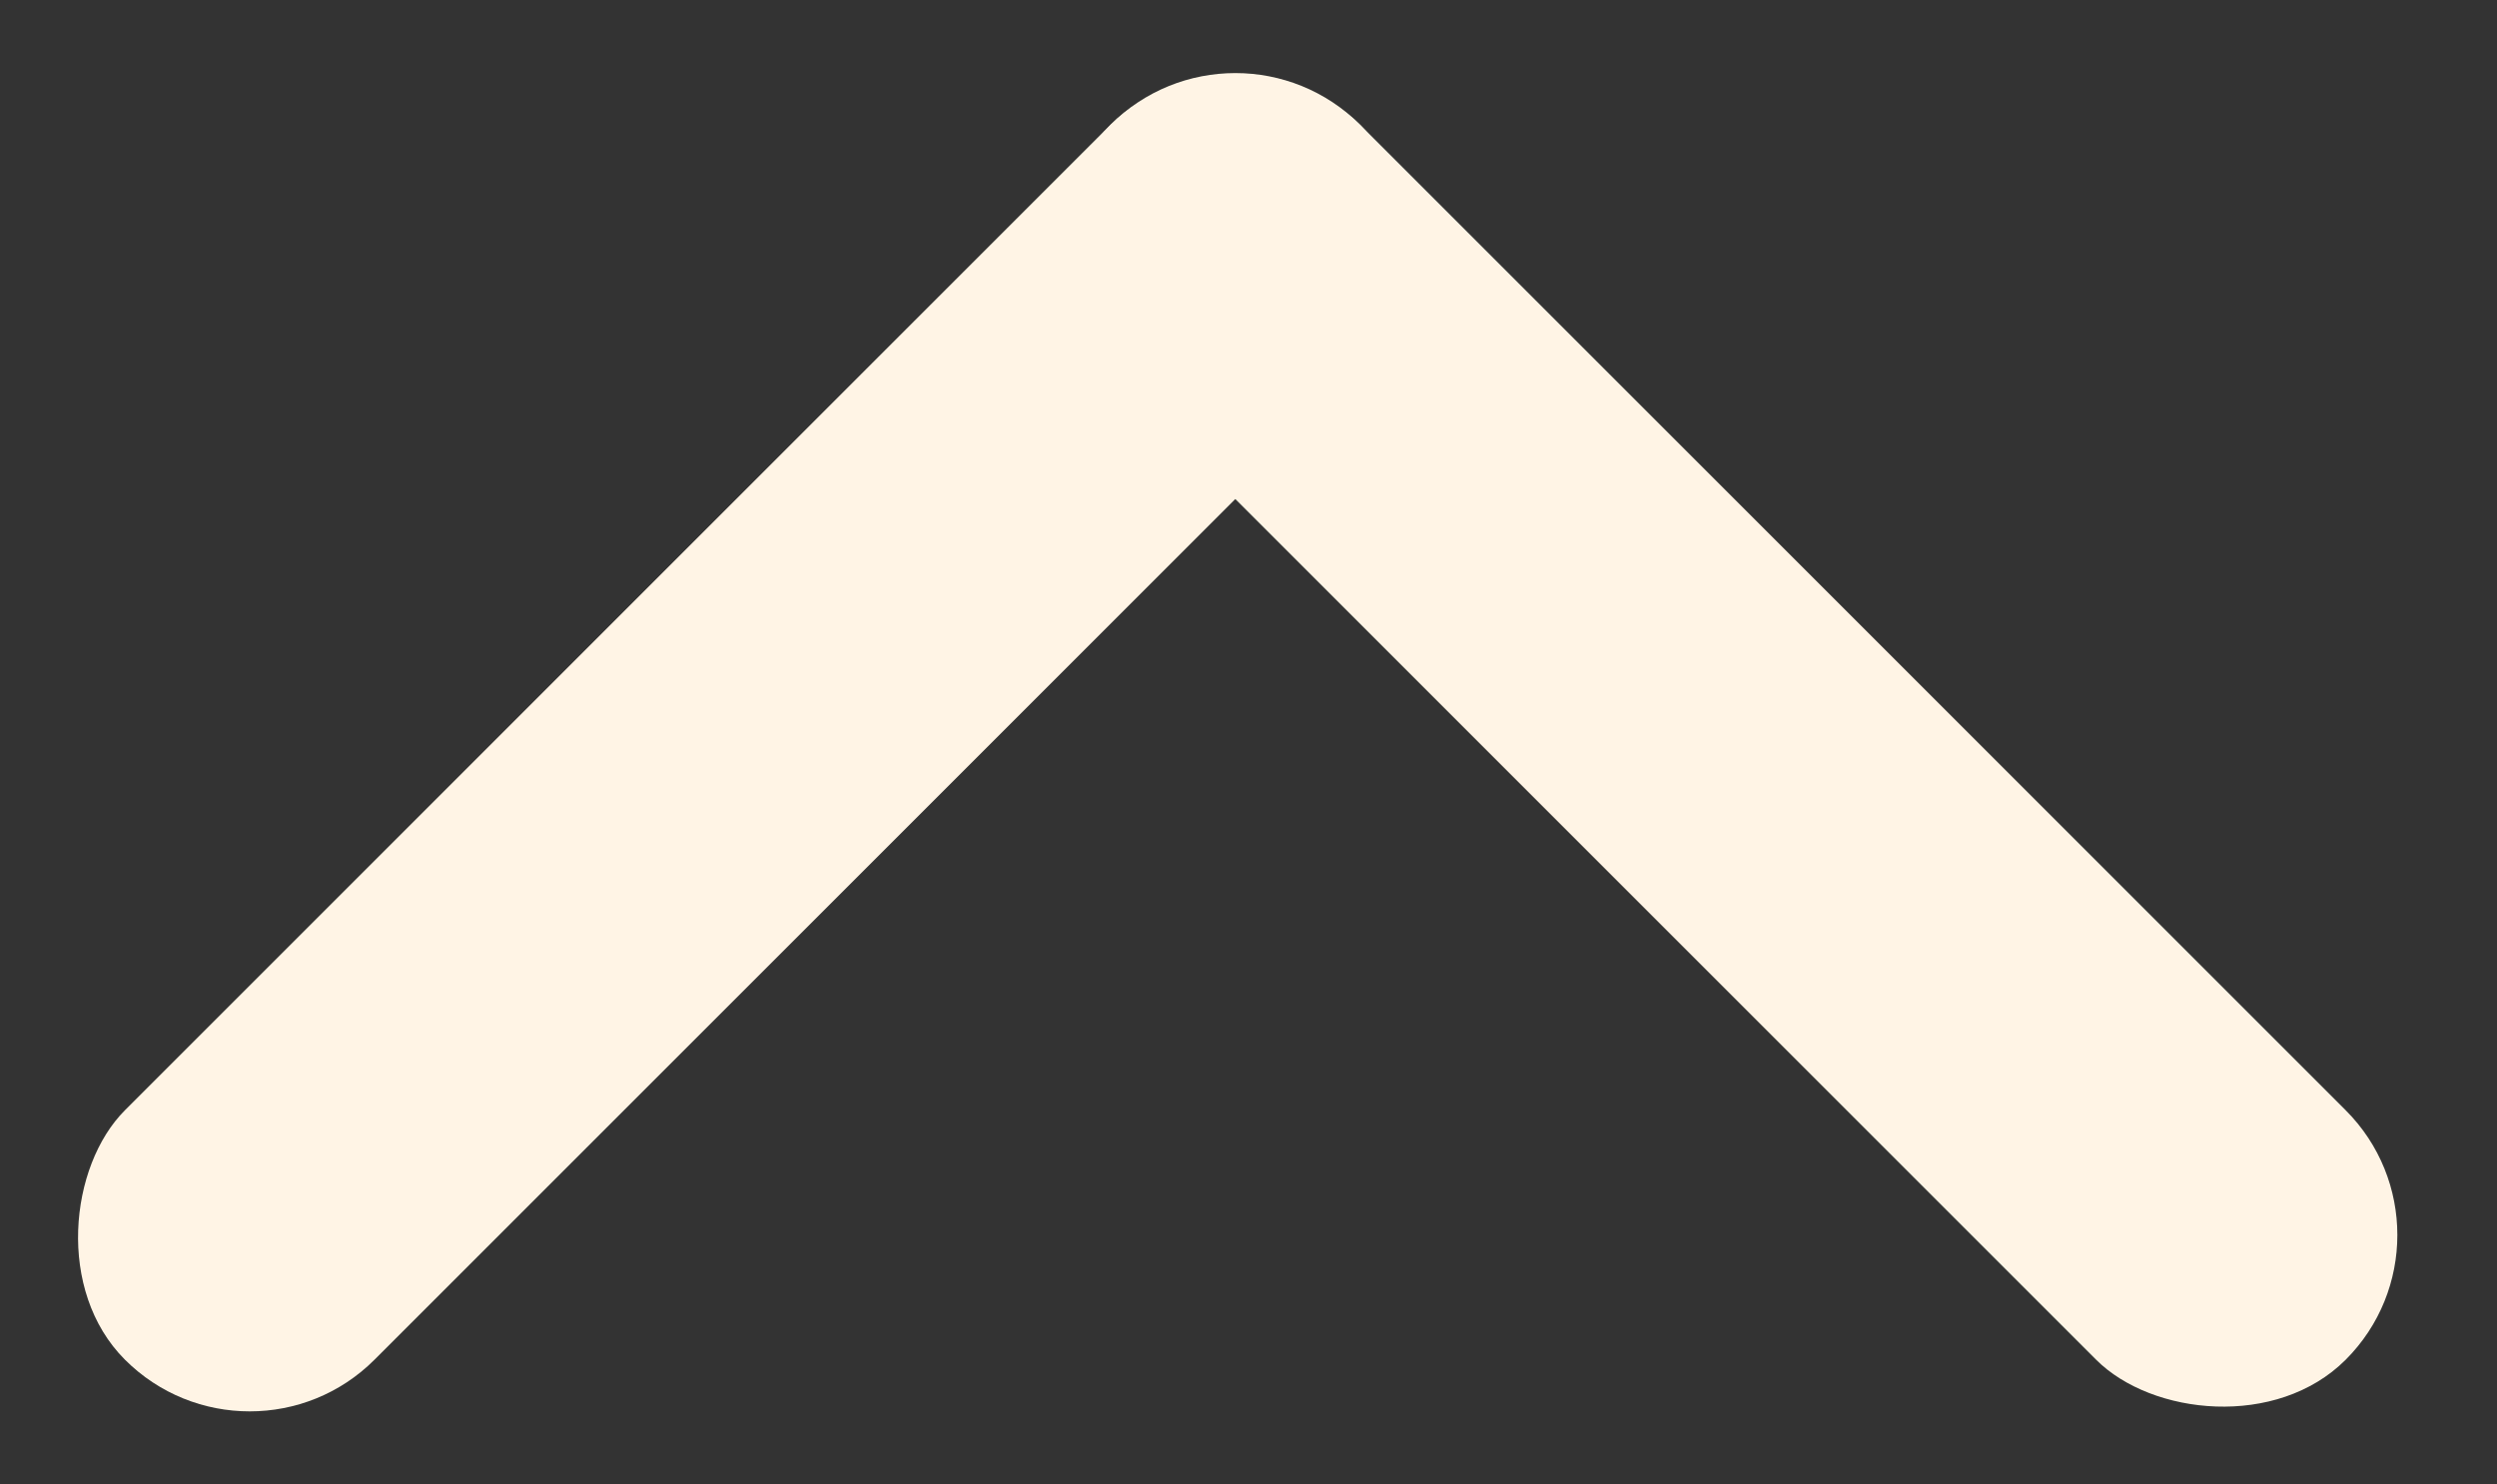 <svg width="37" height="22" viewBox="0 0 37 22" fill="none" xmlns="http://www.w3.org/2000/svg">
<rect x="0" y="0" width="37" height="22" fill="#333333" stroke="none"/>
<rect x="18.305" width="5.229" height="25.883" rx="2.615" transform="rotate(45 18.305 0)" fill="#FFF4E5"/>
<rect x="14.607" y="3.698" width="5.229" height="25.883" rx="2.615" transform="rotate(-45 14.607 3.698)" fill="#FFF4E5"/>
</svg>
